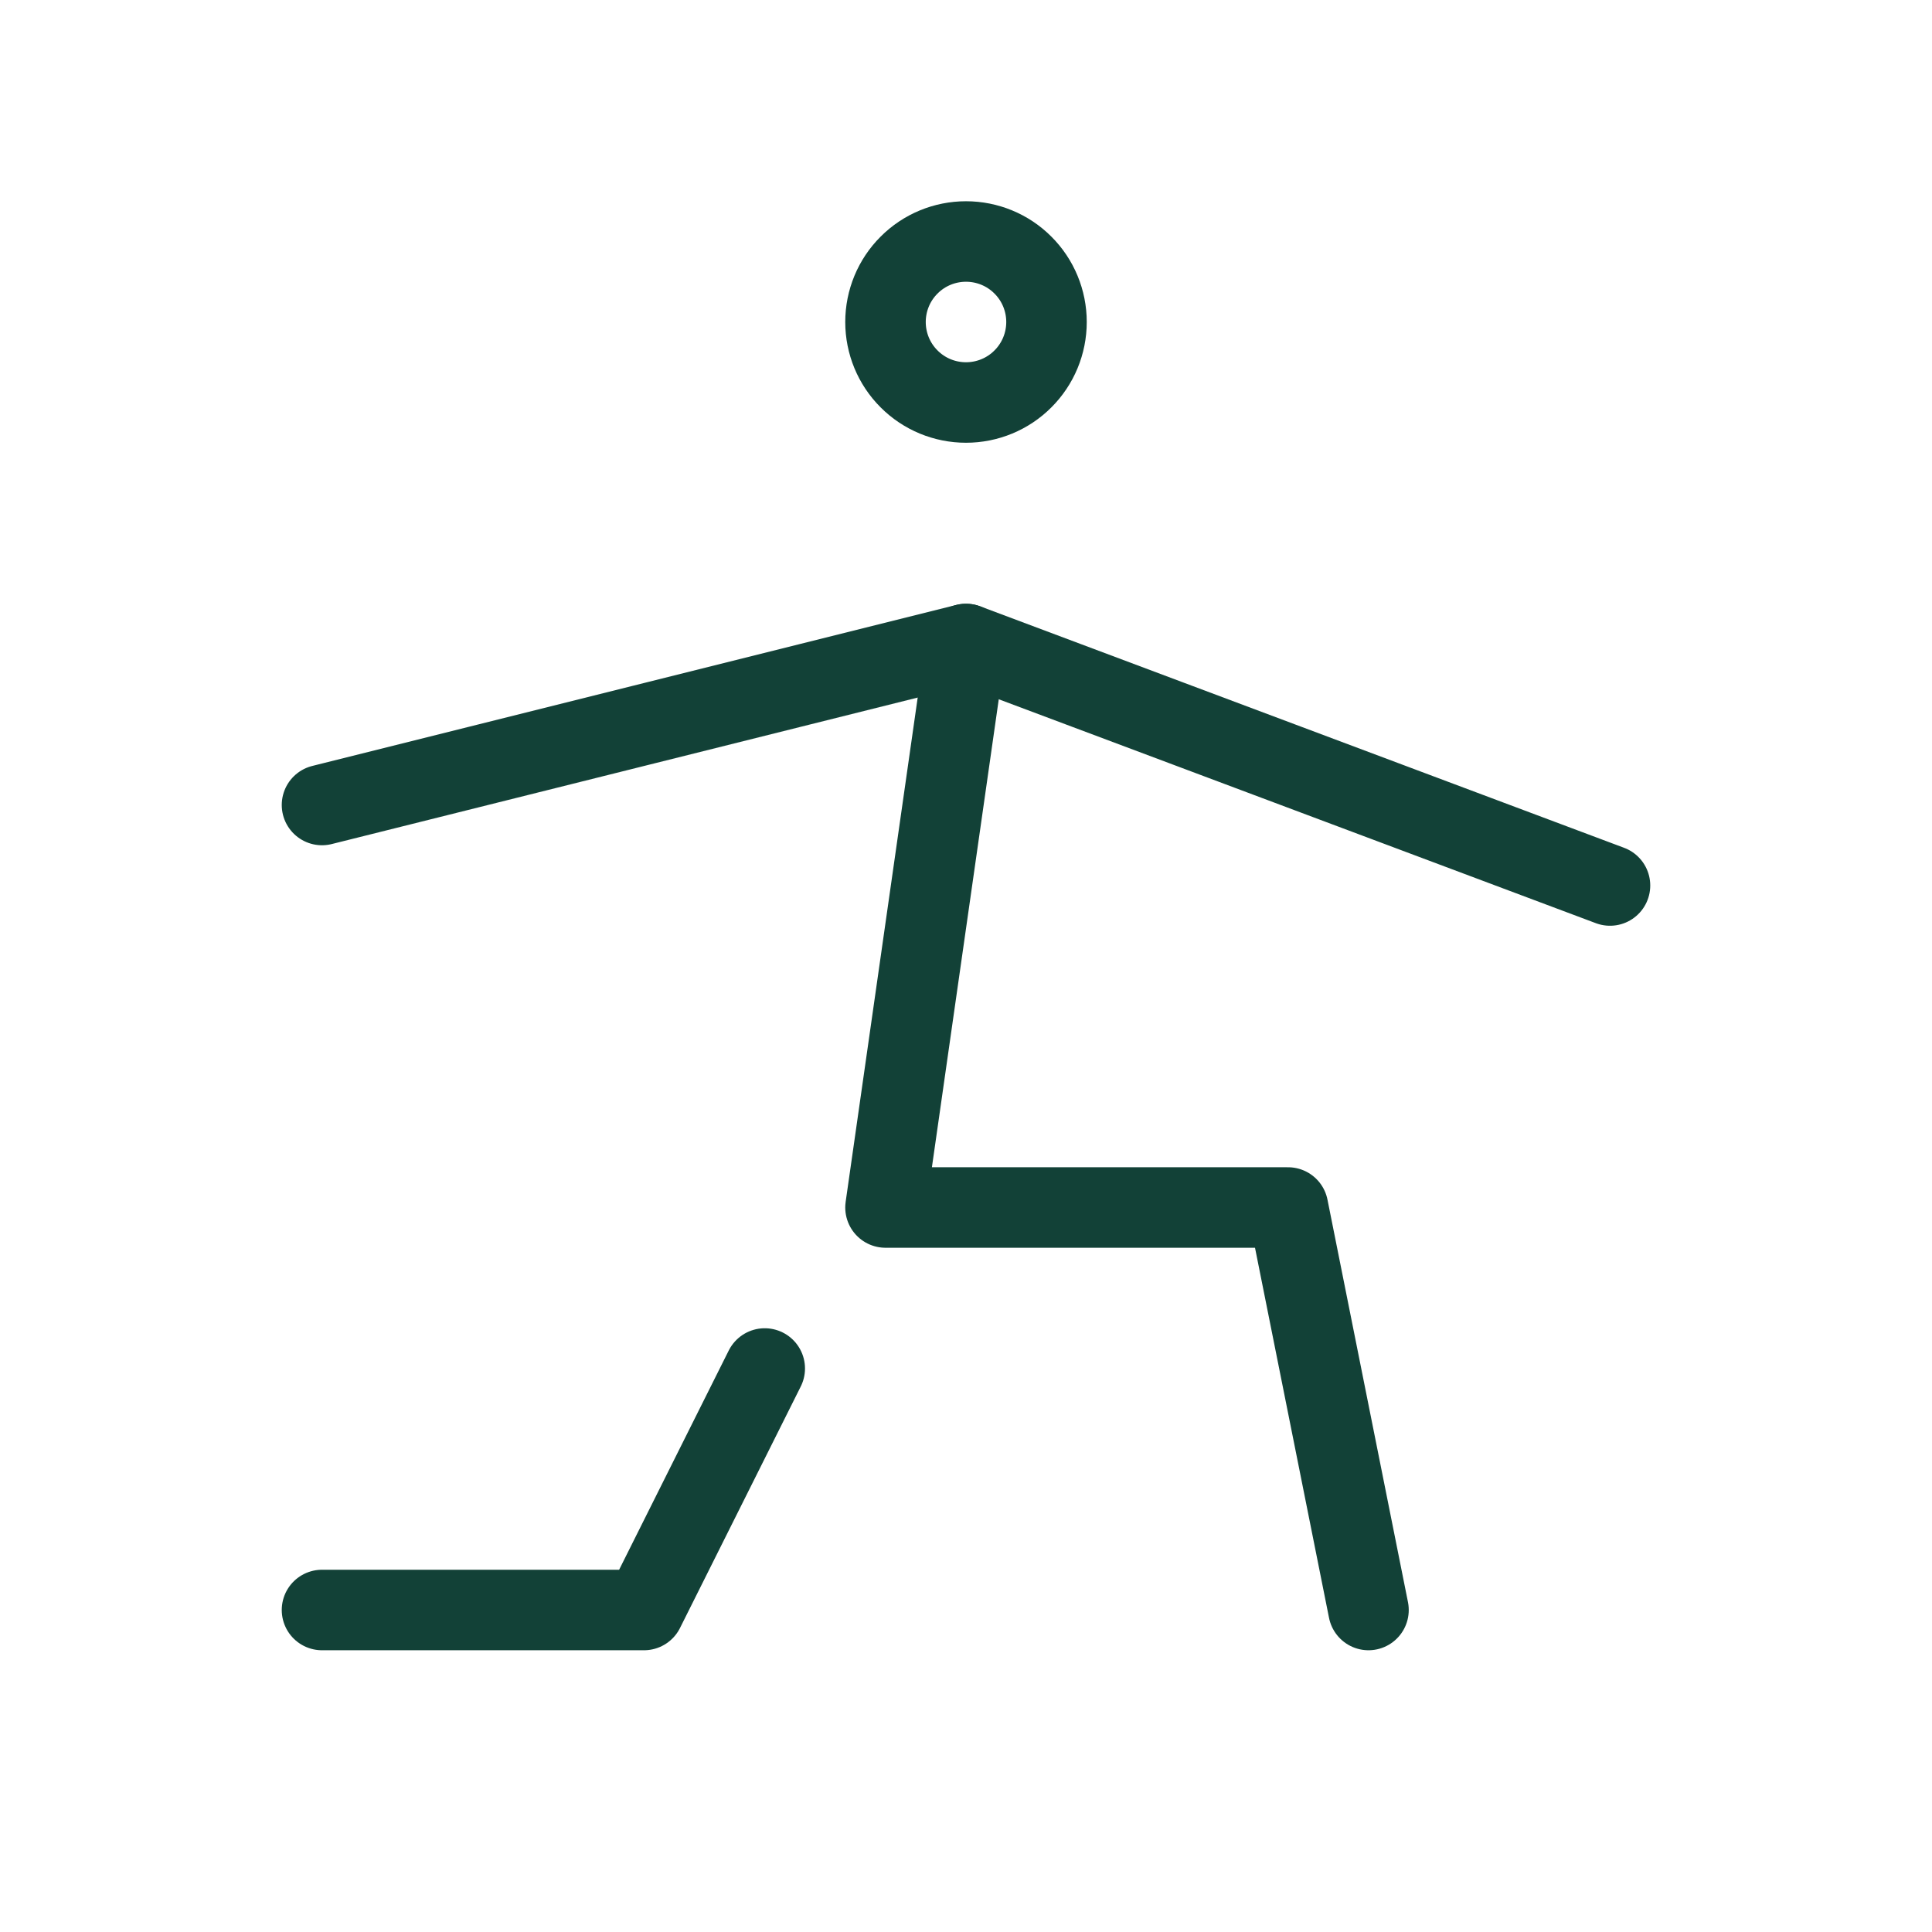 <?xml version="1.0" encoding="UTF-8"?>
<svg xmlns="http://www.w3.org/2000/svg" width="24" height="24" viewBox="0 0 24 24" fill="none">
  <g clip-path="url(#clip0_742_38389)">
    <path d="M11 4C11 4.265 11.105 4.52 11.293 4.707C11.48 4.895 11.735 5 12 5C12.265 5 12.52 4.895 12.707 4.707C12.895 4.52 13 4.265 13 4C13 3.735 12.895 3.48 12.707 3.293C12.52 3.105 12.265 3 12 3C11.735 3 11.48 3.105 11.293 3.293C11.105 3.48 11 3.735 11 4Z" stroke="#124137" stroke-linecap="round" stroke-linejoin="round"></path>
    <path d="M4 20H8L9.5 17" stroke="#124137" stroke-linecap="round" stroke-linejoin="round"></path>
    <path d="M17 20L16 15H11L12 8" stroke="#124137" stroke-linecap="round" stroke-linejoin="round"></path>
    <path d="M4 10L8 9L12 8L16 9.5L20 11" stroke="#124137" stroke-linecap="round" stroke-linejoin="round"></path>
  </g>
  <defs>
    <clipPath id="clip0_742_38389">
      <rect width="24" height="24" fill="white"></rect>
    </clipPath>
  </defs>
</svg>
